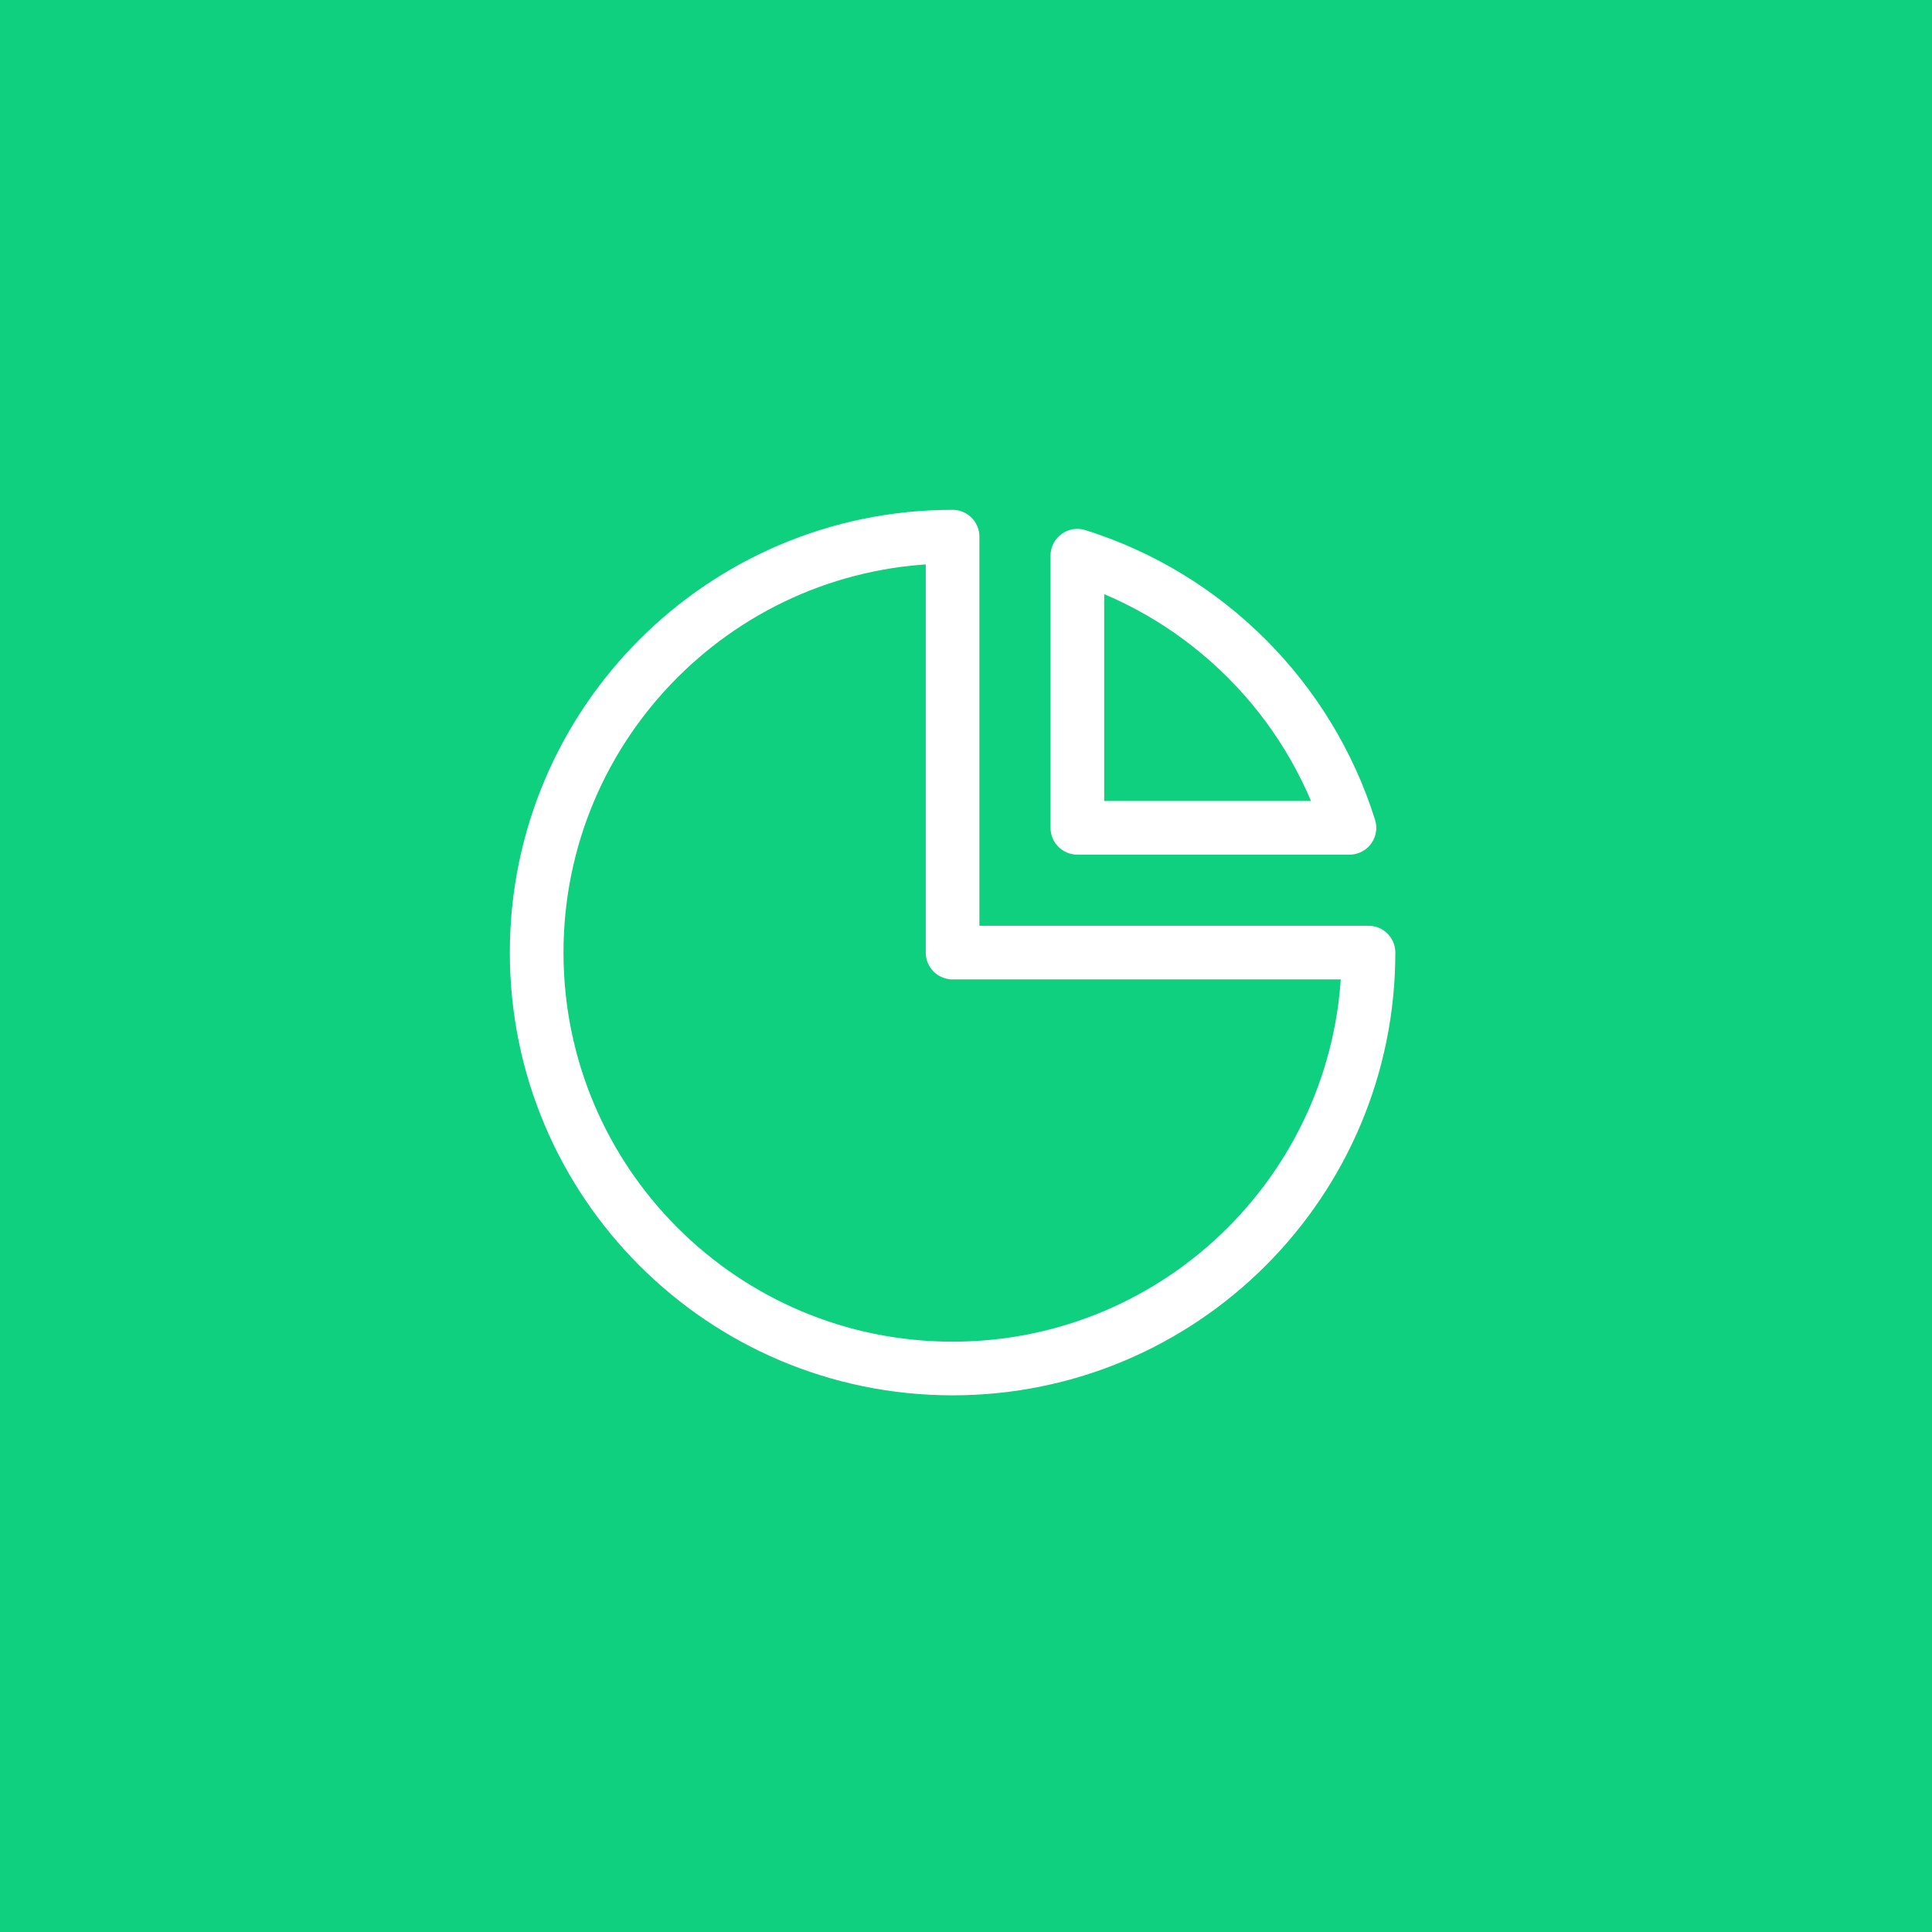 <svg width="72" height="72" viewBox="0 0 72 72" fill="none" xmlns="http://www.w3.org/2000/svg">
<rect width="72" height="72" fill="#0ED07E"/>
<path d="M51 35.5C51 44.06 44.06 51 35.5 51C26.94 51 20 44.06 20 35.5C20 26.94 26.94 20 35.5 20V35.5H51Z" stroke="white" stroke-width="2" stroke-linecap="round" stroke-linejoin="round"/>
<path d="M50.29 30.85H40.15V20.71C44.971 22.224 48.776 26.03 50.29 30.85Z" stroke="white" stroke-width="2" stroke-linecap="round" stroke-linejoin="round"/>
</svg>
